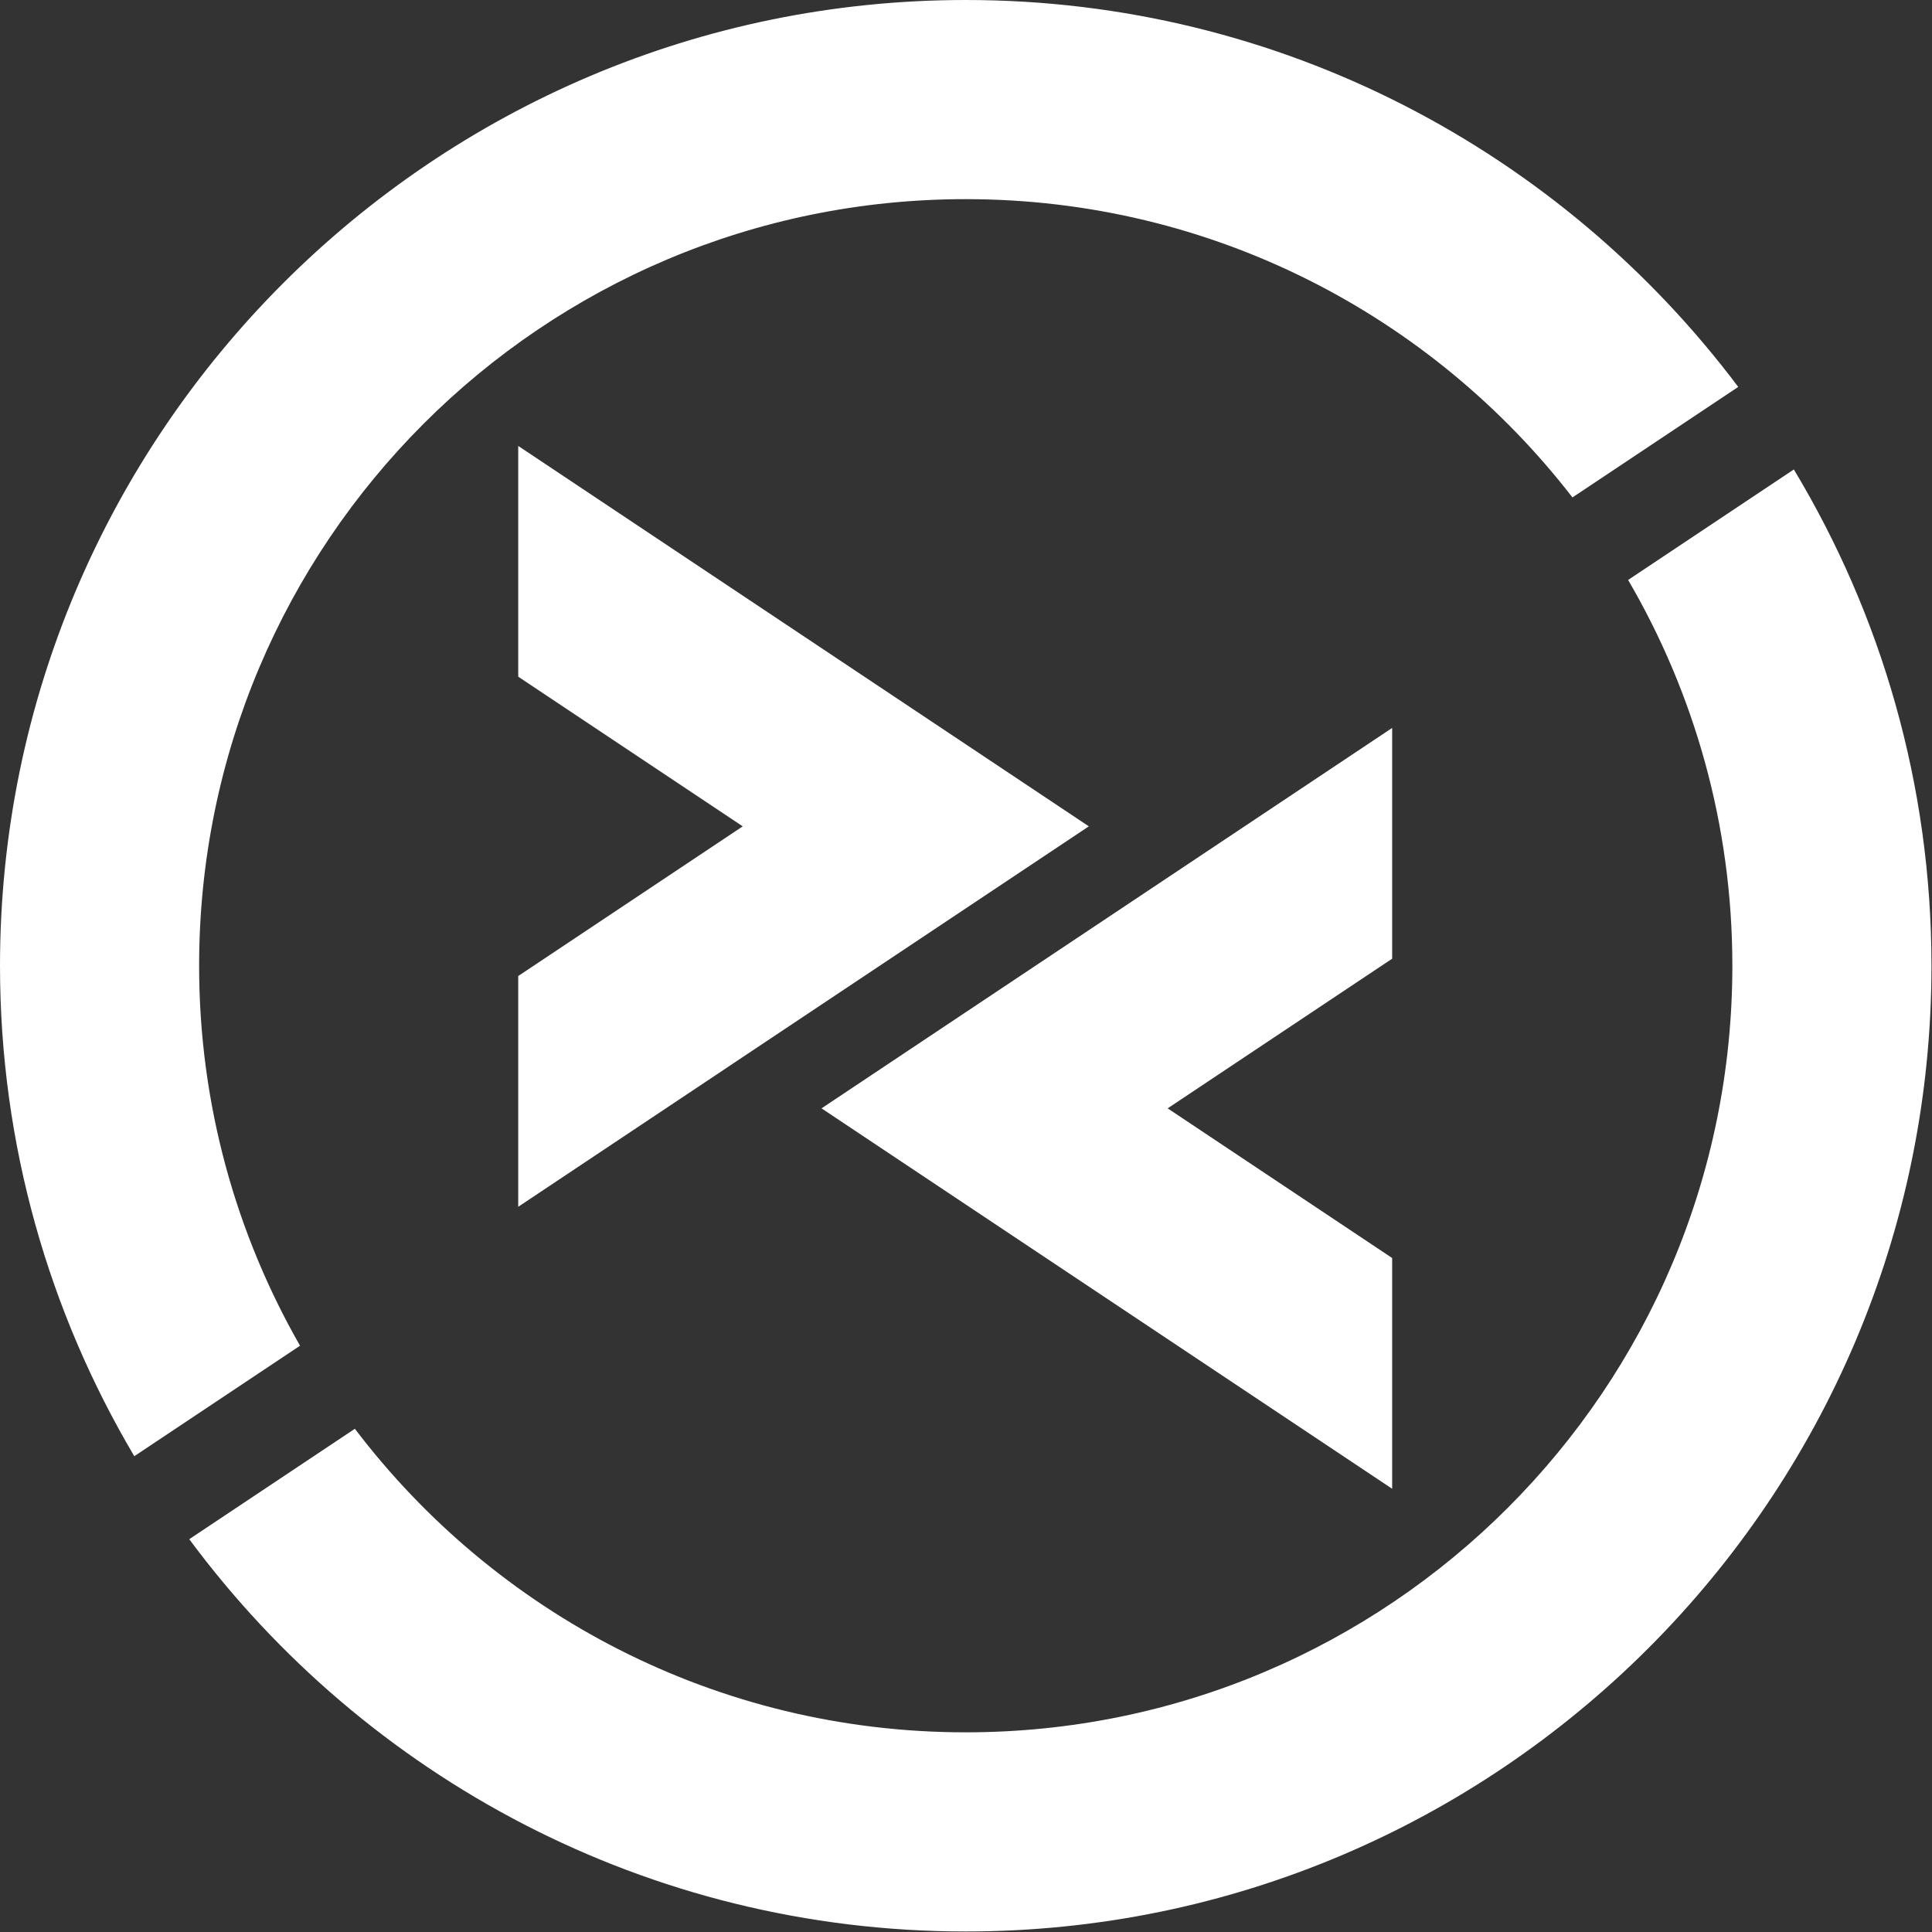 <?xml version="1.0" encoding="UTF-8" standalone="no"?>
<!-- Created with Inkscape (http://www.inkscape.org/) -->

<svg
   xmlns:dc="http://purl.org/dc/elements/1.1/"
   xmlns:cc="http://creativecommons.org/ns#"
   xmlns:rdf="http://www.w3.org/1999/02/22-rdf-syntax-ns#"
   xmlns:svg="http://www.w3.org/2000/svg"
   xmlns="http://www.w3.org/2000/svg"
   xmlns:sodipodi="http://sodipodi.sourceforge.net/DTD/sodipodi-0.dtd"
   xmlns:inkscape="http://www.inkscape.org/namespaces/inkscape"
   width="444.661"
   height="444.661"
   viewBox="0 0 117.65 117.65"
   version="1.1"
   id="svg8"
   inkscape:version="0.92.2 (5c3e80d, 2017-08-06)"
   sodipodi:docname="icon_white.svg"
   inkscape:export-filename="/home/anxhelo/works/Remmina/PNG/icon_white.png"
   inkscape:export-xdpi="96"
   inkscape:export-ydpi="96">
  <rect x="0" y="0" width="117.65" height="117.65" fill="#333333" stroke="none"/>
  <defs
     id="defs2" />
  <sodipodi:namedview
     id="base"
     pagecolor="#ffffff"
     bordercolor="#666666"
     borderopacity="1.0"
     inkscape:pageopacity="0"
     inkscape:pageshadow="2"
     inkscape:zoom="0.52467208"
     inkscape:cx="102.72298"
     inkscape:cy="224.46532"
     inkscape:document-units="px"
     inkscape:current-layer="g875"
     inkscape:document-rotation="0"
     showgrid="false"
     borderlayer="true"
     inkscape:showpageshadow="true"
     units="px"
     inkscape:pagecheckerboard="false"
     showguides="true"
     inkscape:window-width="1366"
     inkscape:window-height="715"
     inkscape:window-x="0"
     inkscape:window-y="0"
     inkscape:window-maximized="1"
     objecttolerance="10"
     guidetolerance="10"
     inkscape:snap-tangential="true"
     inkscape:snap-perpendicular="true"
     fit-margin-top="0"
     fit-margin-left="0"
     fit-margin-right="0"
     fit-margin-bottom="0">
    <inkscape:grid
       type="xygrid"
       id="grid10"
       dotted="false"
       originx="-75.248"
       originy="-8.94" />
  </sodipodi:namedview>
  <g
     inkscape:label="Layer 1"
     inkscape:groupmode="layer"
     id="layer1"
     transform="translate(-75.248,-170.41)">
    <g
       id="g875"
       transform="matrix(0.645,0,0,0.645,73.188,170.41)">
      <g
         id="g1019"
         transform="matrix(2.373,0,0,2.373,3.194,0)"
         style="fill:#ffffff">
        <g
           id="g863"
           style="fill:#ffffff">
          <g
             id="g855"
             style="fill:#ffffff">
            <polygon
               style="fill:#ffffff"
               class="st1"
               points="20.618,17.742 20.618,26.923 29.549,32.877 20.618,38.831 20.618,48.012 43.32,32.877 "
               id="polygon853" />
          </g>
          <g
             id="g861"
             style="fill:#ffffff">
            <g
               id="g859"
               style="fill:#ffffff">
              <polygon
                 style="fill:#ffffff"
                 class="st2"
                 points="55.388,59.232 55.388,50.051 46.457,44.097 55.388,38.143 55.388,28.962 32.685,44.097 "
                 id="polygon857" />
            </g>
          </g>
        </g>
        <g
           id="g873"
           style="fill:#ffffff">
          <g
             id="g867"
             style="fill:#ffffff">
            <path
               style="fill:#ffffff"
               inkscape:connector-curvature="0"
               class="st1"
               d="m 64.776,23.074 c 2.632,4.509 4.147,9.75 4.147,15.348 0,16.845 -13.656,30.5 -30.5,30.5 -9.922,0 -18.734,-4.741 -24.304,-12.077 L 7.53,61.238 c 7.005,9.461 18.243,15.607 30.892,15.607 21.186,0 38.423,-17.236 38.423,-38.423 0,-7.215 -2.002,-13.97 -5.476,-19.744 z"
               id="path865" />
          </g>
          <g
             id="g871"
             style="fill:#ffffff">
            <path
               style="fill:#ffffff"
               inkscape:connector-curvature="0"
               class="st2"
               d="m 7.922,38.423 c 0,-16.845 13.656,-30.5 30.5,-30.5 9.826,0 18.561,4.652 24.139,11.868 l 6.596,-4.397 C 62.142,6.053 50.976,0 38.423,0 17.236,0 0,17.236 0,38.423 0,45.543 1.954,52.212 5.343,57.936 L 11.937,53.54 C 9.387,49.083 7.922,43.925 7.922,38.423 Z"
               id="path869" />
          </g>
        </g>
      </g>
    </g>
  </g>
  <style
     id="style835"
     type="text/css">
	.st0{fill:#333333;}
	.st1{fill:#20AA73;}
	.st2{fill:#4A93DD;}
</style>
  <style
     id="style905"
     type="text/css">
	.st0{fill:#333333;}
	.st1{fill:#20AA73;}
	.st2{fill:#4A93DD;}
</style>
</svg>
